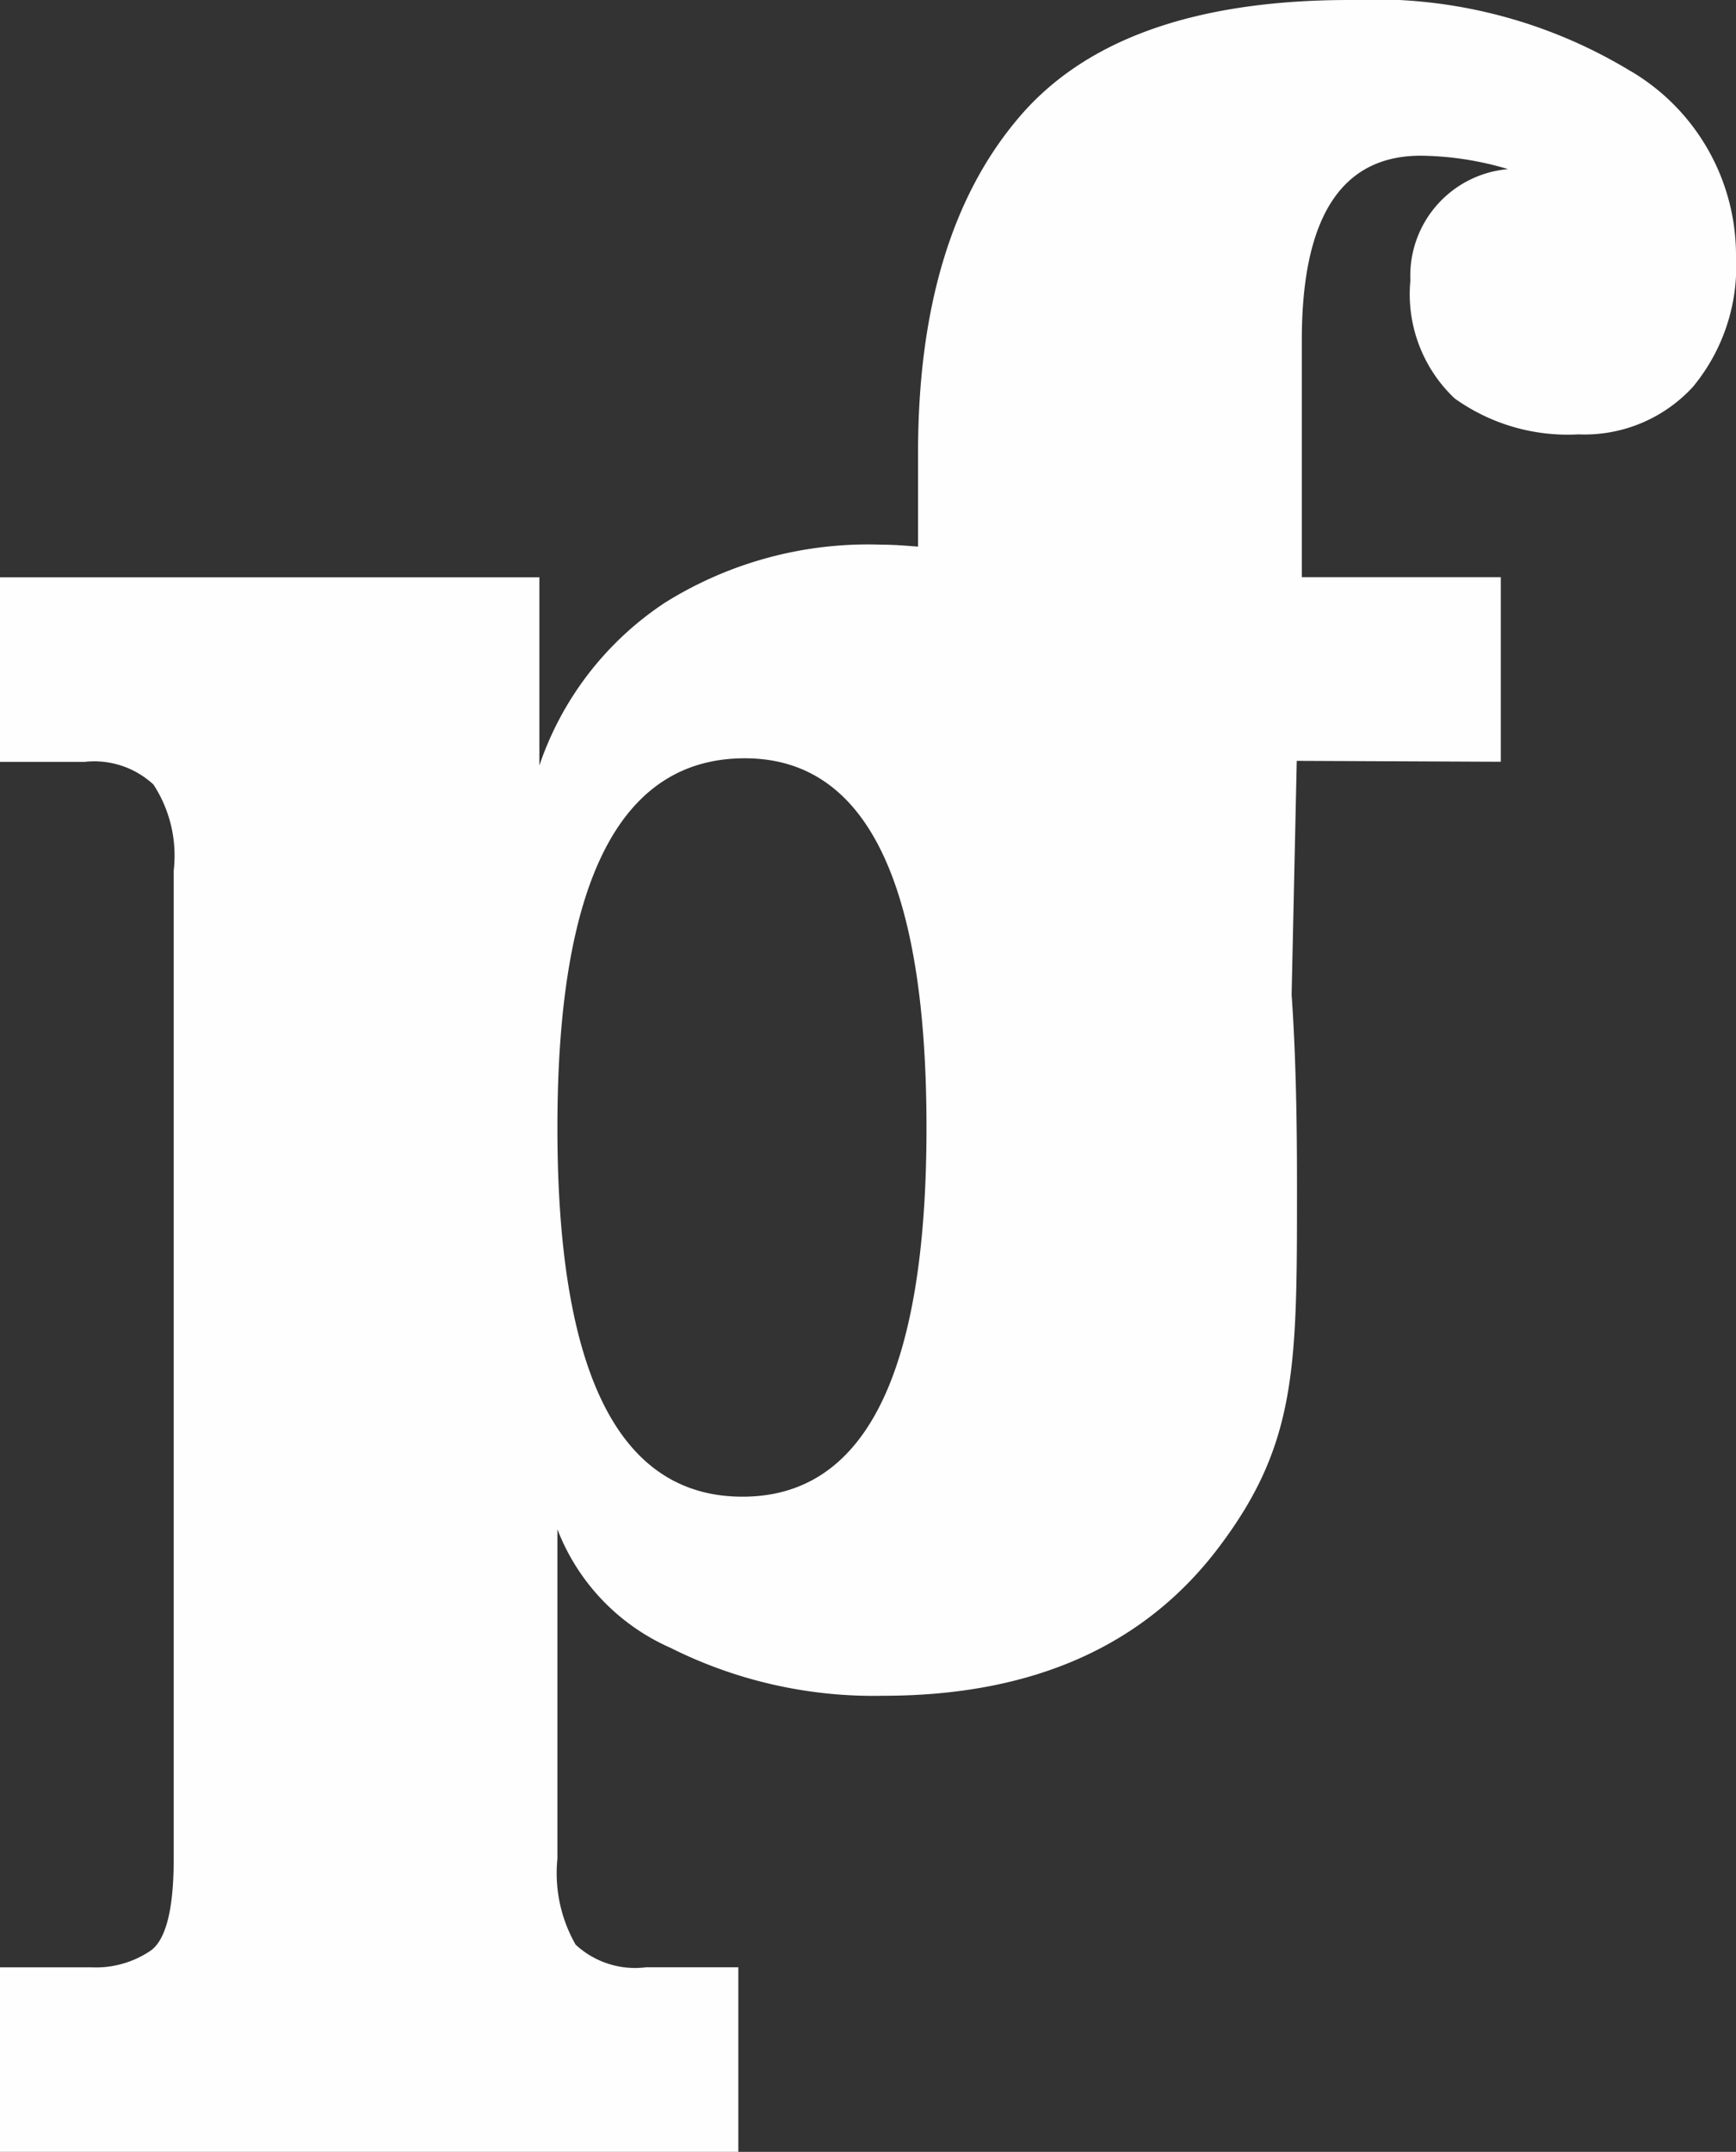<svg id="hero_website-logo-title.svg" data-name="hero/website-logo-title.svg" xmlns="http://www.w3.org/2000/svg" width="46" height="57" viewBox="0 0 46 57">
  <rect x="0" y="0" width="46" height="57" fill="#333333" stroke="none"/>
  <defs>
    <style>
      .cls-1 {
        fill: #fefefe;
        fill-rule: evenodd;
      }
    </style>
  </defs>
  <path id="Form_8" data-name="Form 8" class="cls-1" d="M443.675,686.645q-4.906,0-4.905-9.779t4.966-9.78q4.813,0,4.814,9.78t-4.875,9.779m23.541-37.756A13.077,13.077,0,0,0,459.761,647q-6.167,0-8.8,3.157-2.634,3.129-2.635,8.841v2.481c-0.313-.023-0.624-0.051-0.953-0.051a10.156,10.156,0,0,0-5.755,1.537,8.4,8.4,0,0,0-3.326,4.312v-4.985H424v4.889h2.242a2.307,2.307,0,0,1,1.824.6,3.446,3.446,0,0,1,.537,2.278v26.176q0,1.978-.6,2.427a2.579,2.579,0,0,1-1.584.449H424V704h19.564v-4.89h-2.441a2.318,2.318,0,0,1-1.871-.6,3.819,3.819,0,0,1-.482-2.276v-8.726a5.65,5.65,0,0,0,3,3.142,12,12,0,0,0,5.634,1.268q6.022,0,8.991-4.066c2-2.708,1.972-4.783,1.972-9.525,0-1.662-.029-3.357-0.142-4.982l0.136-6.191,5.407,0.024v-4.89h-5.273v-6.281q0-4.883,3.154-4.883a8.358,8.358,0,0,1,2.311.356,2.834,2.834,0,0,0-2.588,2.948,3.8,3.8,0,0,0,1.172,3.125,5.146,5.146,0,0,0,3.278.953,3.9,3.9,0,0,0,3.036-1.258A5,5,0,0,0,470,653.8a5.665,5.665,0,0,0-2.784-4.913" transform="translate(-424 -647)"/>
</svg>
